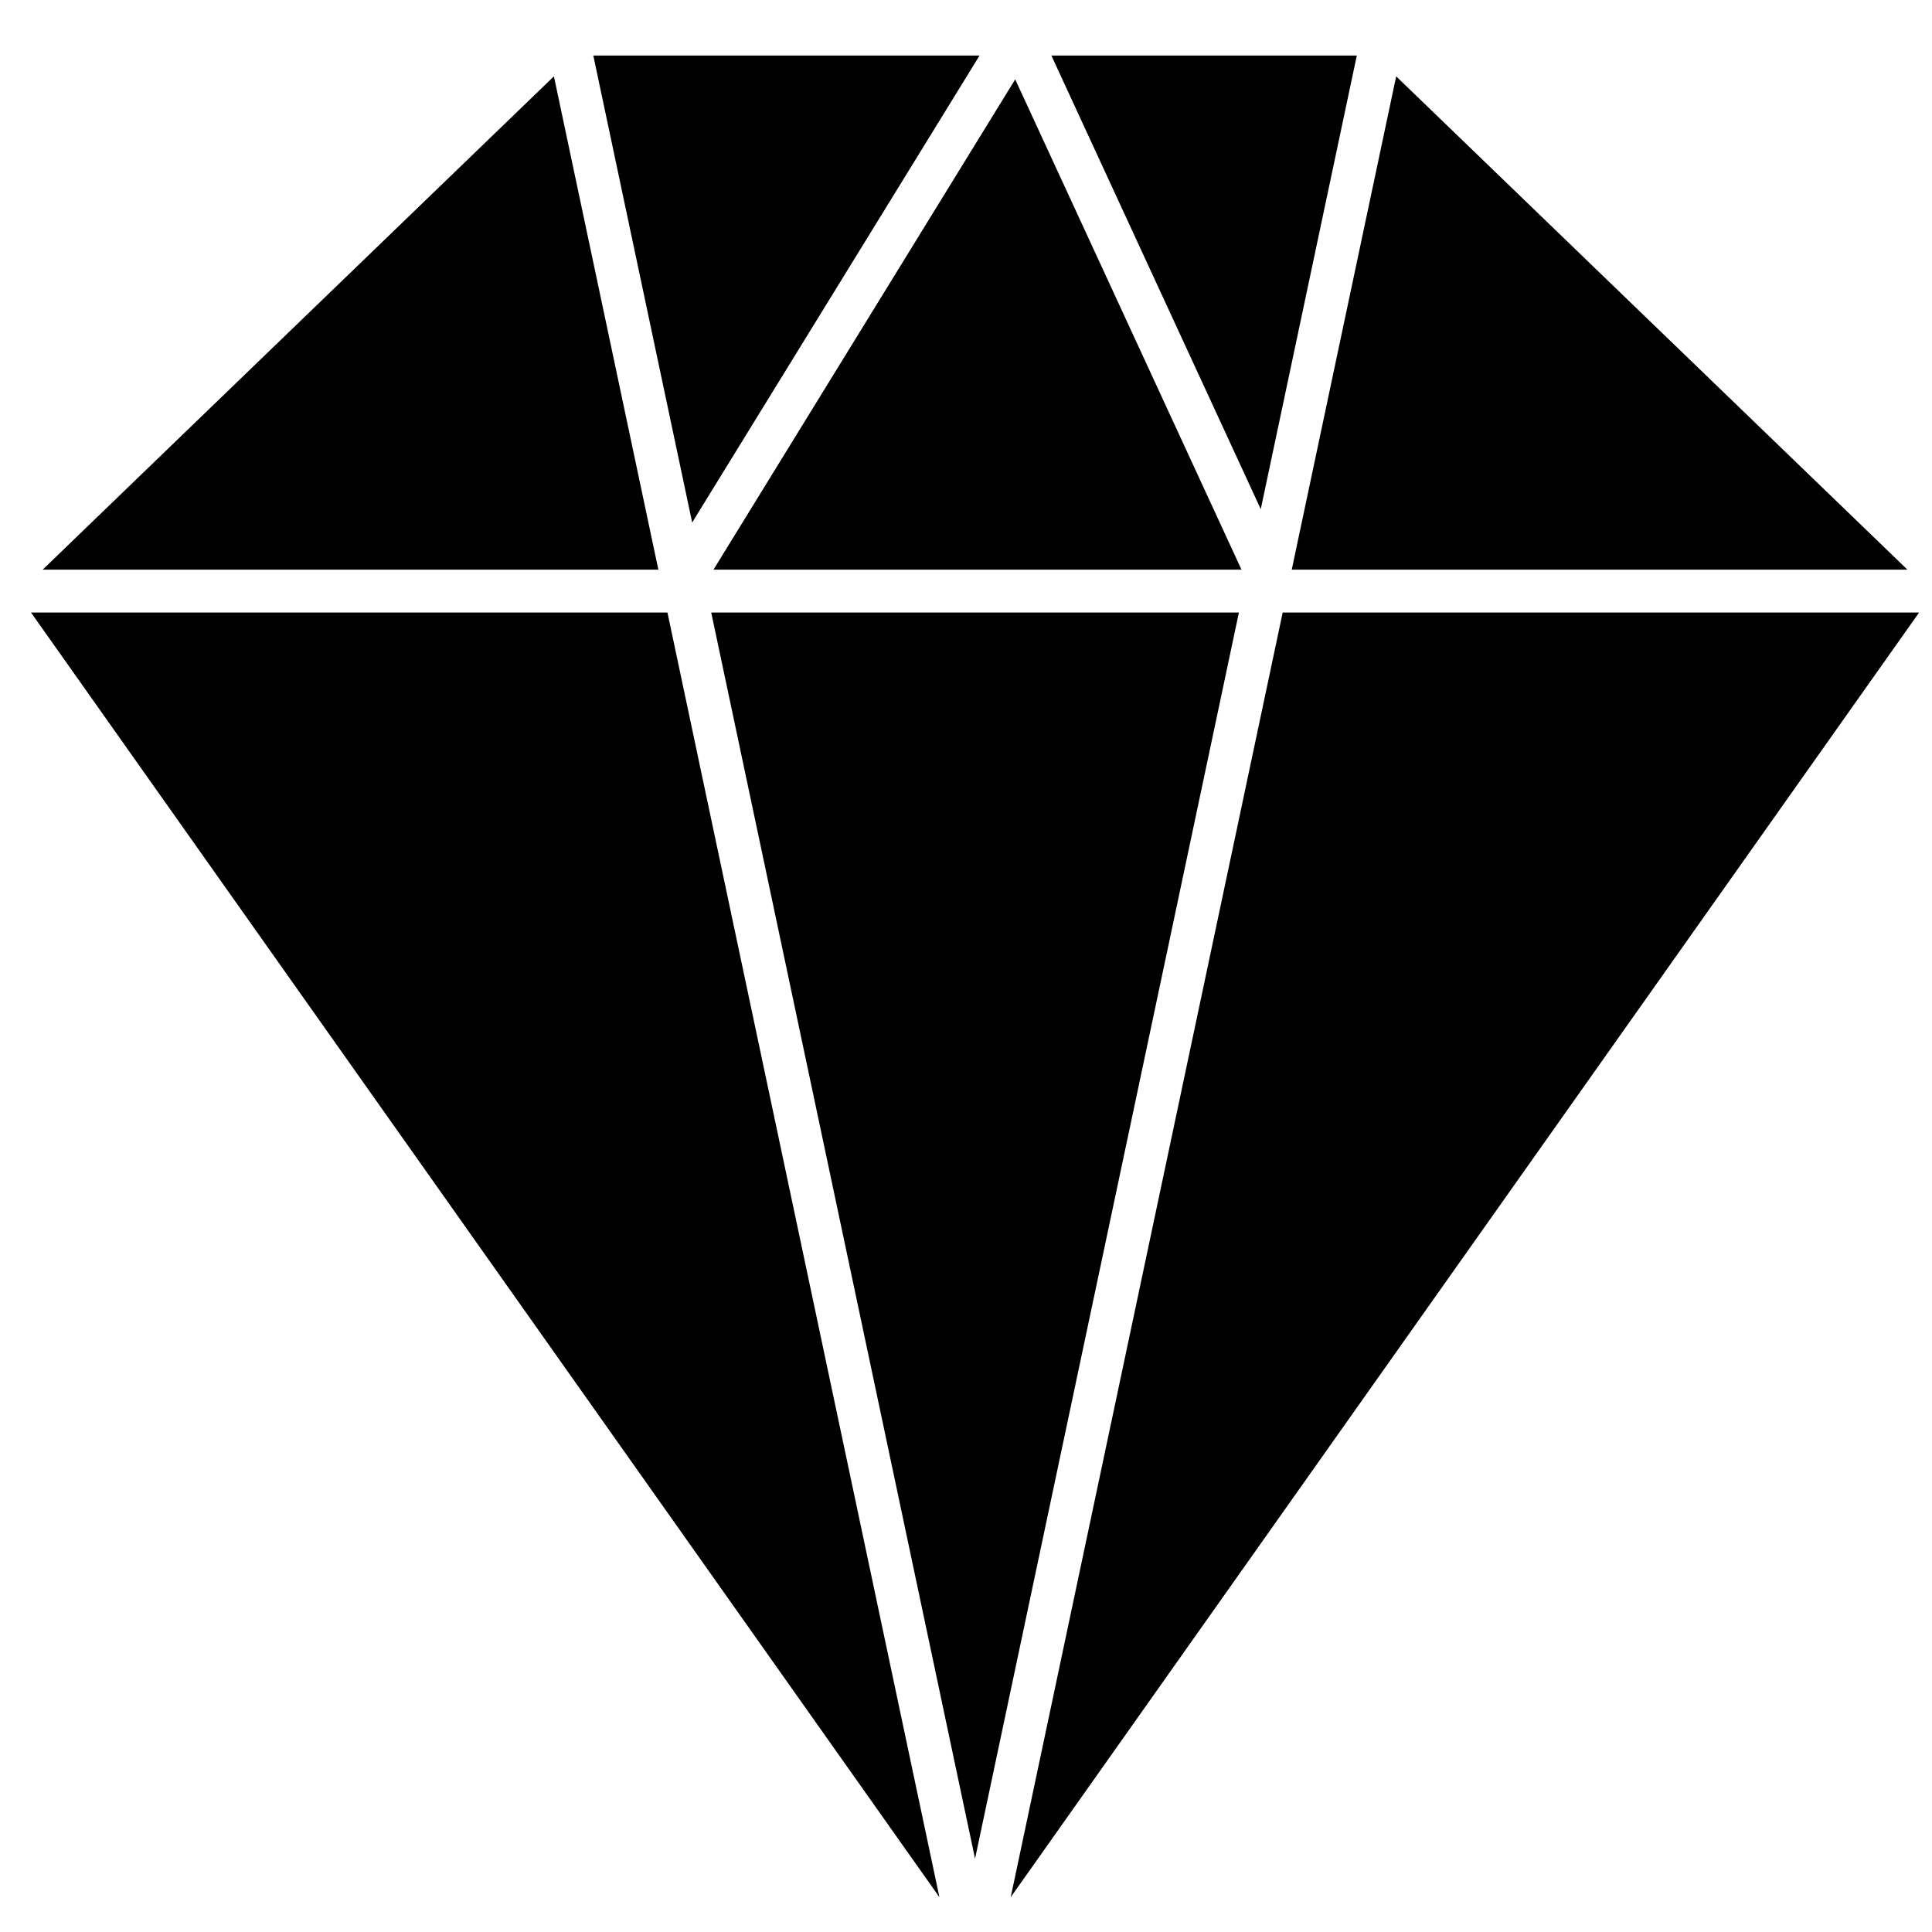 <?xml version="1.0" encoding="utf-8"?>
<!-- Generator: Adobe Illustrator 15.0.0, SVG Export Plug-In . SVG Version: 6.00 Build 0)  -->
<!DOCTYPE svg PUBLIC "-//W3C//DTD SVG 1.1//EN" "http://www.w3.org/Graphics/SVG/1.1/DTD/svg11.dtd">
<svg version="1.1" id="Layer_1" xmlns="http://www.w3.org/2000/svg" xmlns:xlink="http://www.w3.org/1999/xlink" x="0px" y="0px"
	 width="150px" height="150px" viewBox="0 0 150 150" enable-background="new 0 0 150 150" xml:space="preserve">
<g>
	<g id="D509_x2C__Diamond_x2C__gift_x2C__present">
		<g>
			<g>
				<polygon points="96.389,44.228 78.82,6.162 55.395,44.228 				"/>
				<polygon points="105.343,4.311 81.628,4.311 97.885,39.532 				"/>
				<polygon points="99.587,47.555 78.472,147.297 149,47.555 				"/>
				<polygon points="76.054,4.311 46.064,4.311 53.74,40.567 				"/>
				<polygon points="148.093,44.228 108.399,5.928 100.291,44.228 				"/>
				<polygon points="43.006,5.928 3.313,44.228 51.115,44.228 				"/>
				<polygon points="55.219,47.555 75.703,144.309 96.188,47.555 				"/>
				<polygon points="2.407,47.555 72.936,147.297 51.82,47.555 				"/>
			</g>
		</g>
	</g>
	<g id="Layer_1_4_">
	</g>
</g>
</svg>
